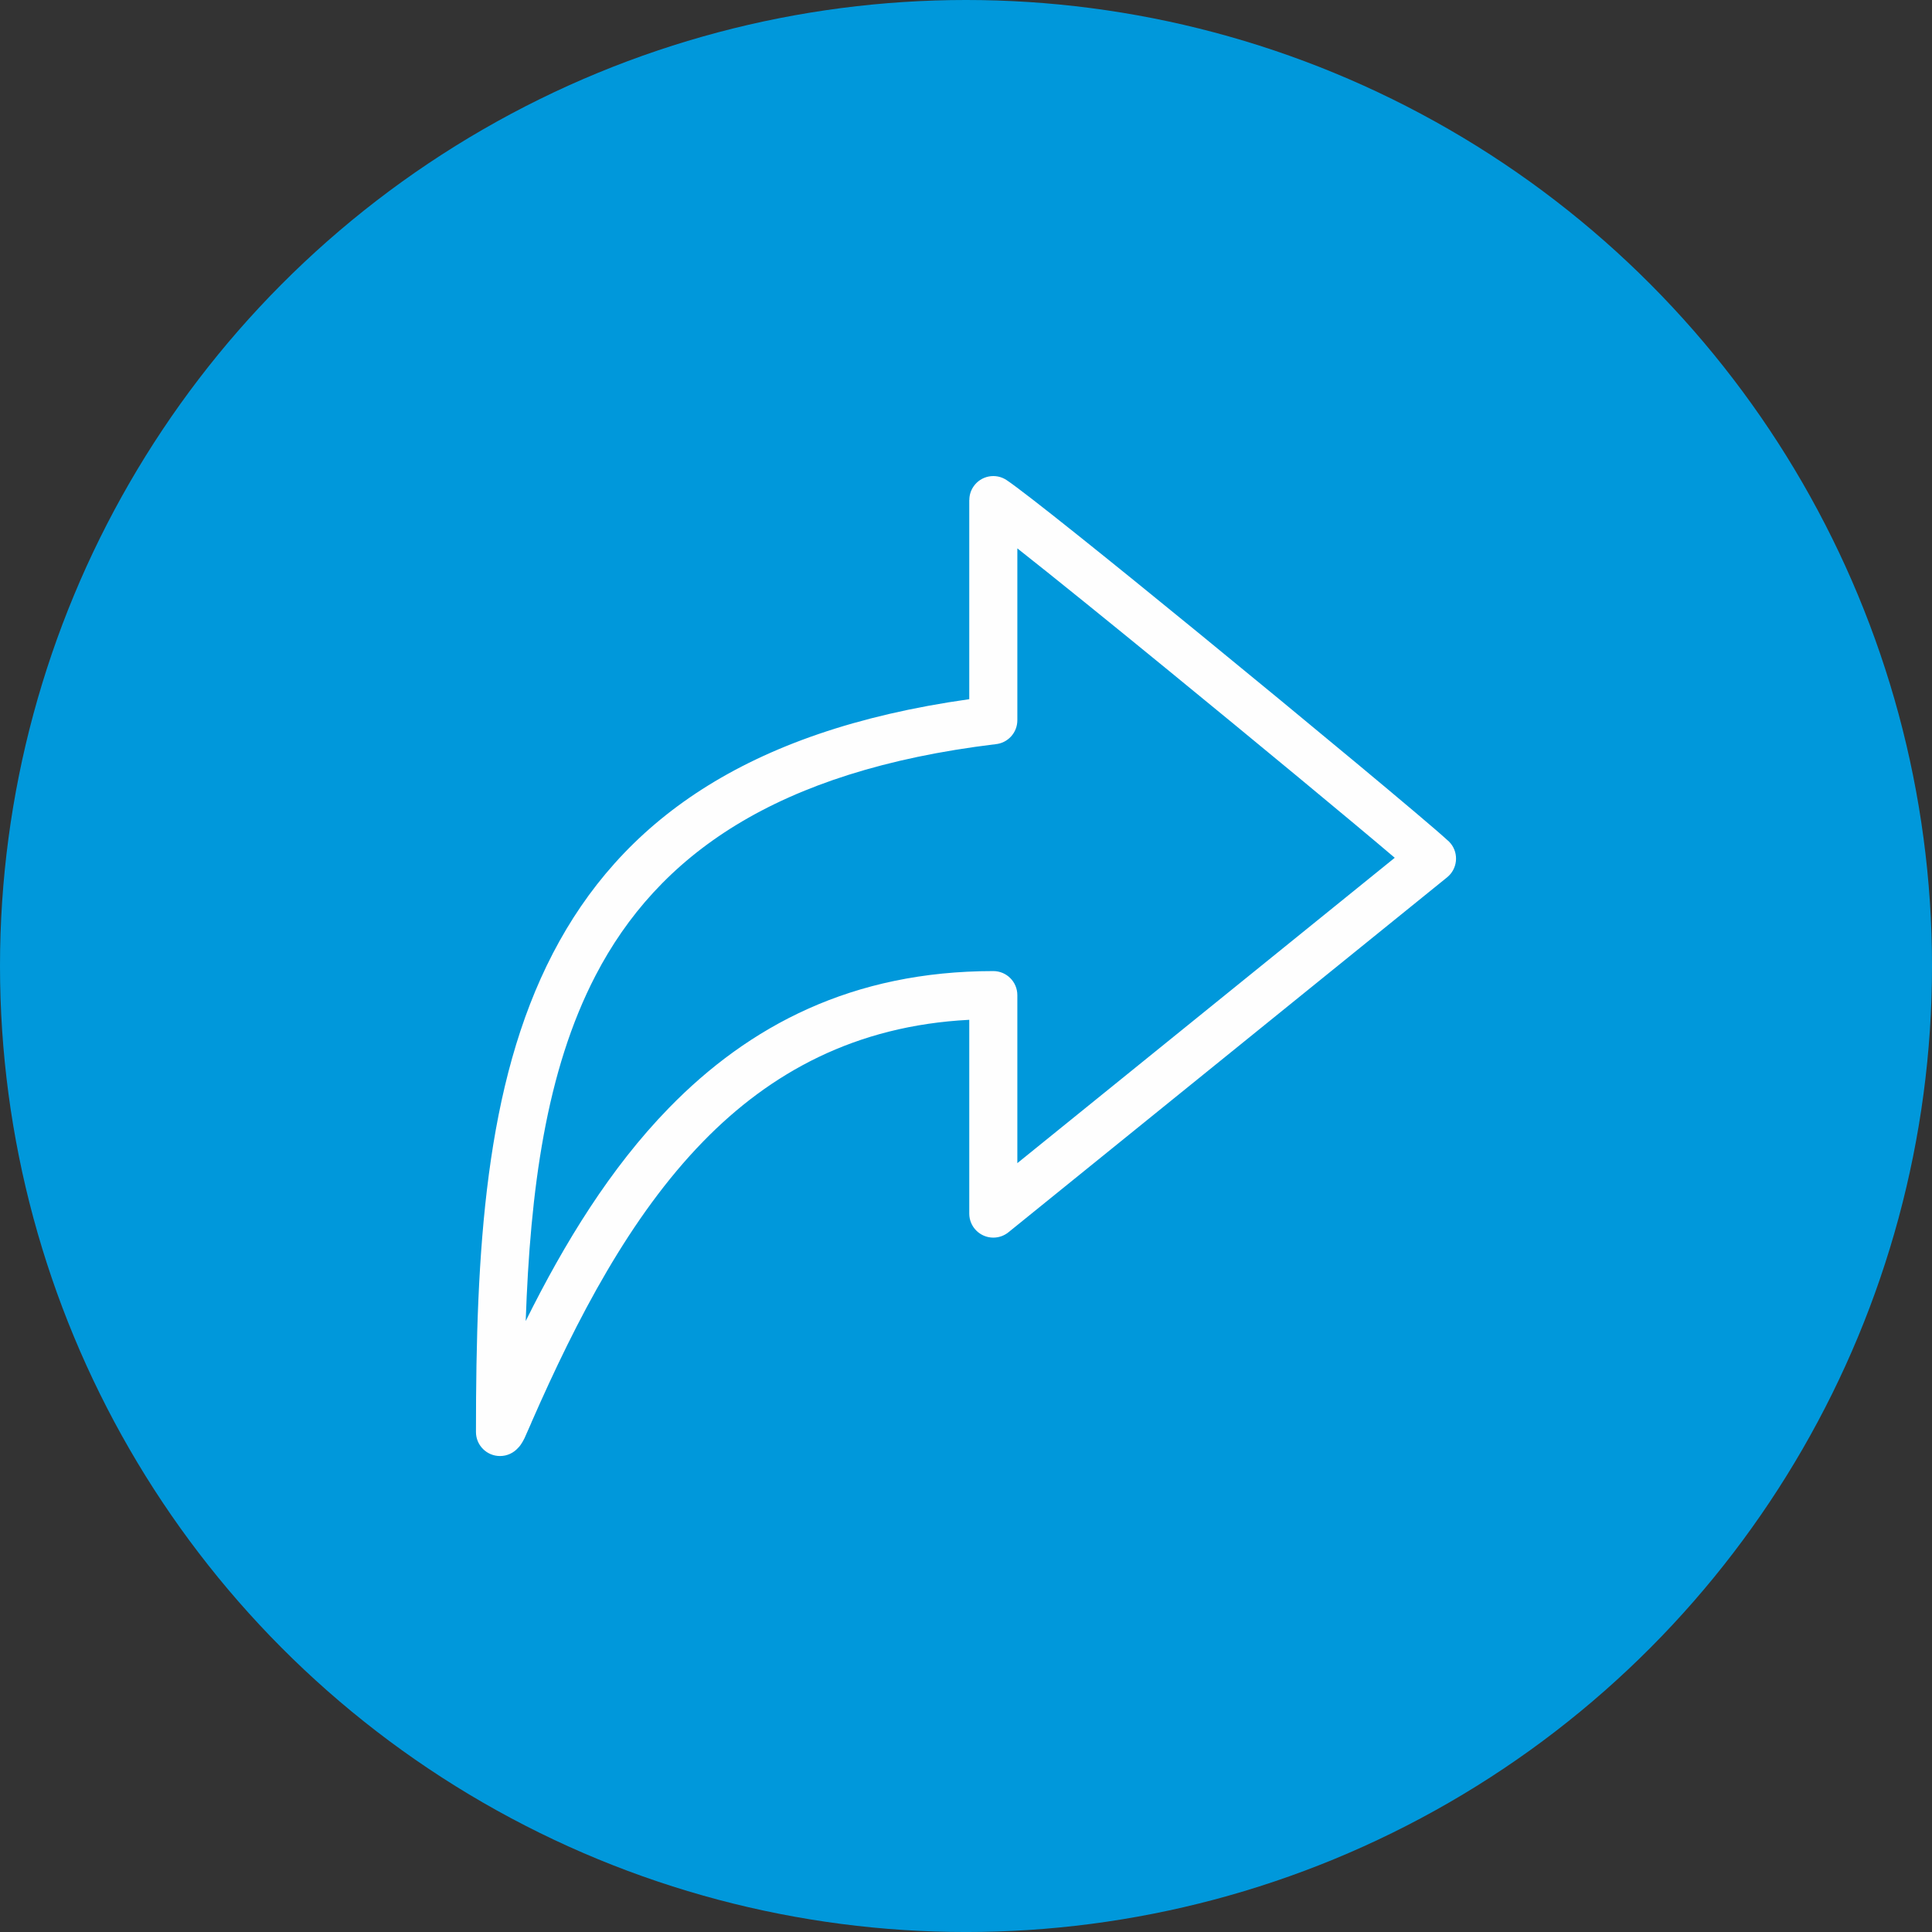 <?xml version="1.0" encoding="UTF-8"?>
<!DOCTYPE svg PUBLIC "-//W3C//DTD SVG 1.1//EN" "http://www.w3.org/Graphics/SVG/1.1/DTD/svg11.dtd">
<!-- Creator: CorelDRAW X7 -->
<svg xmlns="http://www.w3.org/2000/svg" xml:space="preserve" width="4.143in" height="4.143in" version="1.1" style="shape-rendering:geometricPrecision; text-rendering:geometricPrecision; image-rendering:optimizeQuality; fill-rule:evenodd; clip-rule:evenodd"
viewBox="0 0 96275 96275"
 xmlns:xlink="http://www.w3.org/1999/xlink">
 <rect x="0" y="0" width="96275" height="96275" fill="#333333" stroke="none"/>
 <defs>
  <style type="text/css">
   <![CDATA[
    .fil0 {fill:#0098DB}
    .fil1 {fill:#FEFEFE;fill-rule:nonzero}
   ]]>
  </style>
 </defs>
 <g id="Layer_x0020_1">
  <circle class="fil0" cx="48138" cy="48138" r="48138"/>
  <path class="fil1" d="M26059 71817c-122,205 -161,251 -245,337 -221,247 -540,403 -897,403 -662,0 -1199,-536 -1199,-1198 0,-8970 435,-17310 3837,-23858 3356,-6462 9504,-11076 20745,-12659l0 -9925 4 0c0,-230 65,-461 202,-664 367,-548 1109,-695 1656,-328 984,659 5132,3993 9556,7610 5463,4466 11417,9416 12396,10320 64,52 124,110 177,177 416,514 335,1270 -178,1686l-21861 17689c-207,167 -469,266 -754,266 -662,0 -1198,-537 -1198,-1198l0 -9656c-5673,289 -9915,2631 -13260,6063 -3649,3748 -6286,8821 -8550,13982l-27 68 -334 754 -2 -1 -68 132zm138 -5988c1948,-3922 4225,-7629 7131,-10612 4004,-4110 9152,-6826 16170,-6826 661,0 1198,536 1198,1198l0 31 0 8342 18807 -15217c-2067,-1759 -6833,-5703 -11302,-9357 -2923,-2391 -5707,-4645 -7505,-6061l0 8565c0,625 -479,1139 -1091,1193 -10964,1329 -16824,5552 -19925,11522 -2477,4765 -3259,10713 -3483,17222z"/>
 </g>
</svg>
